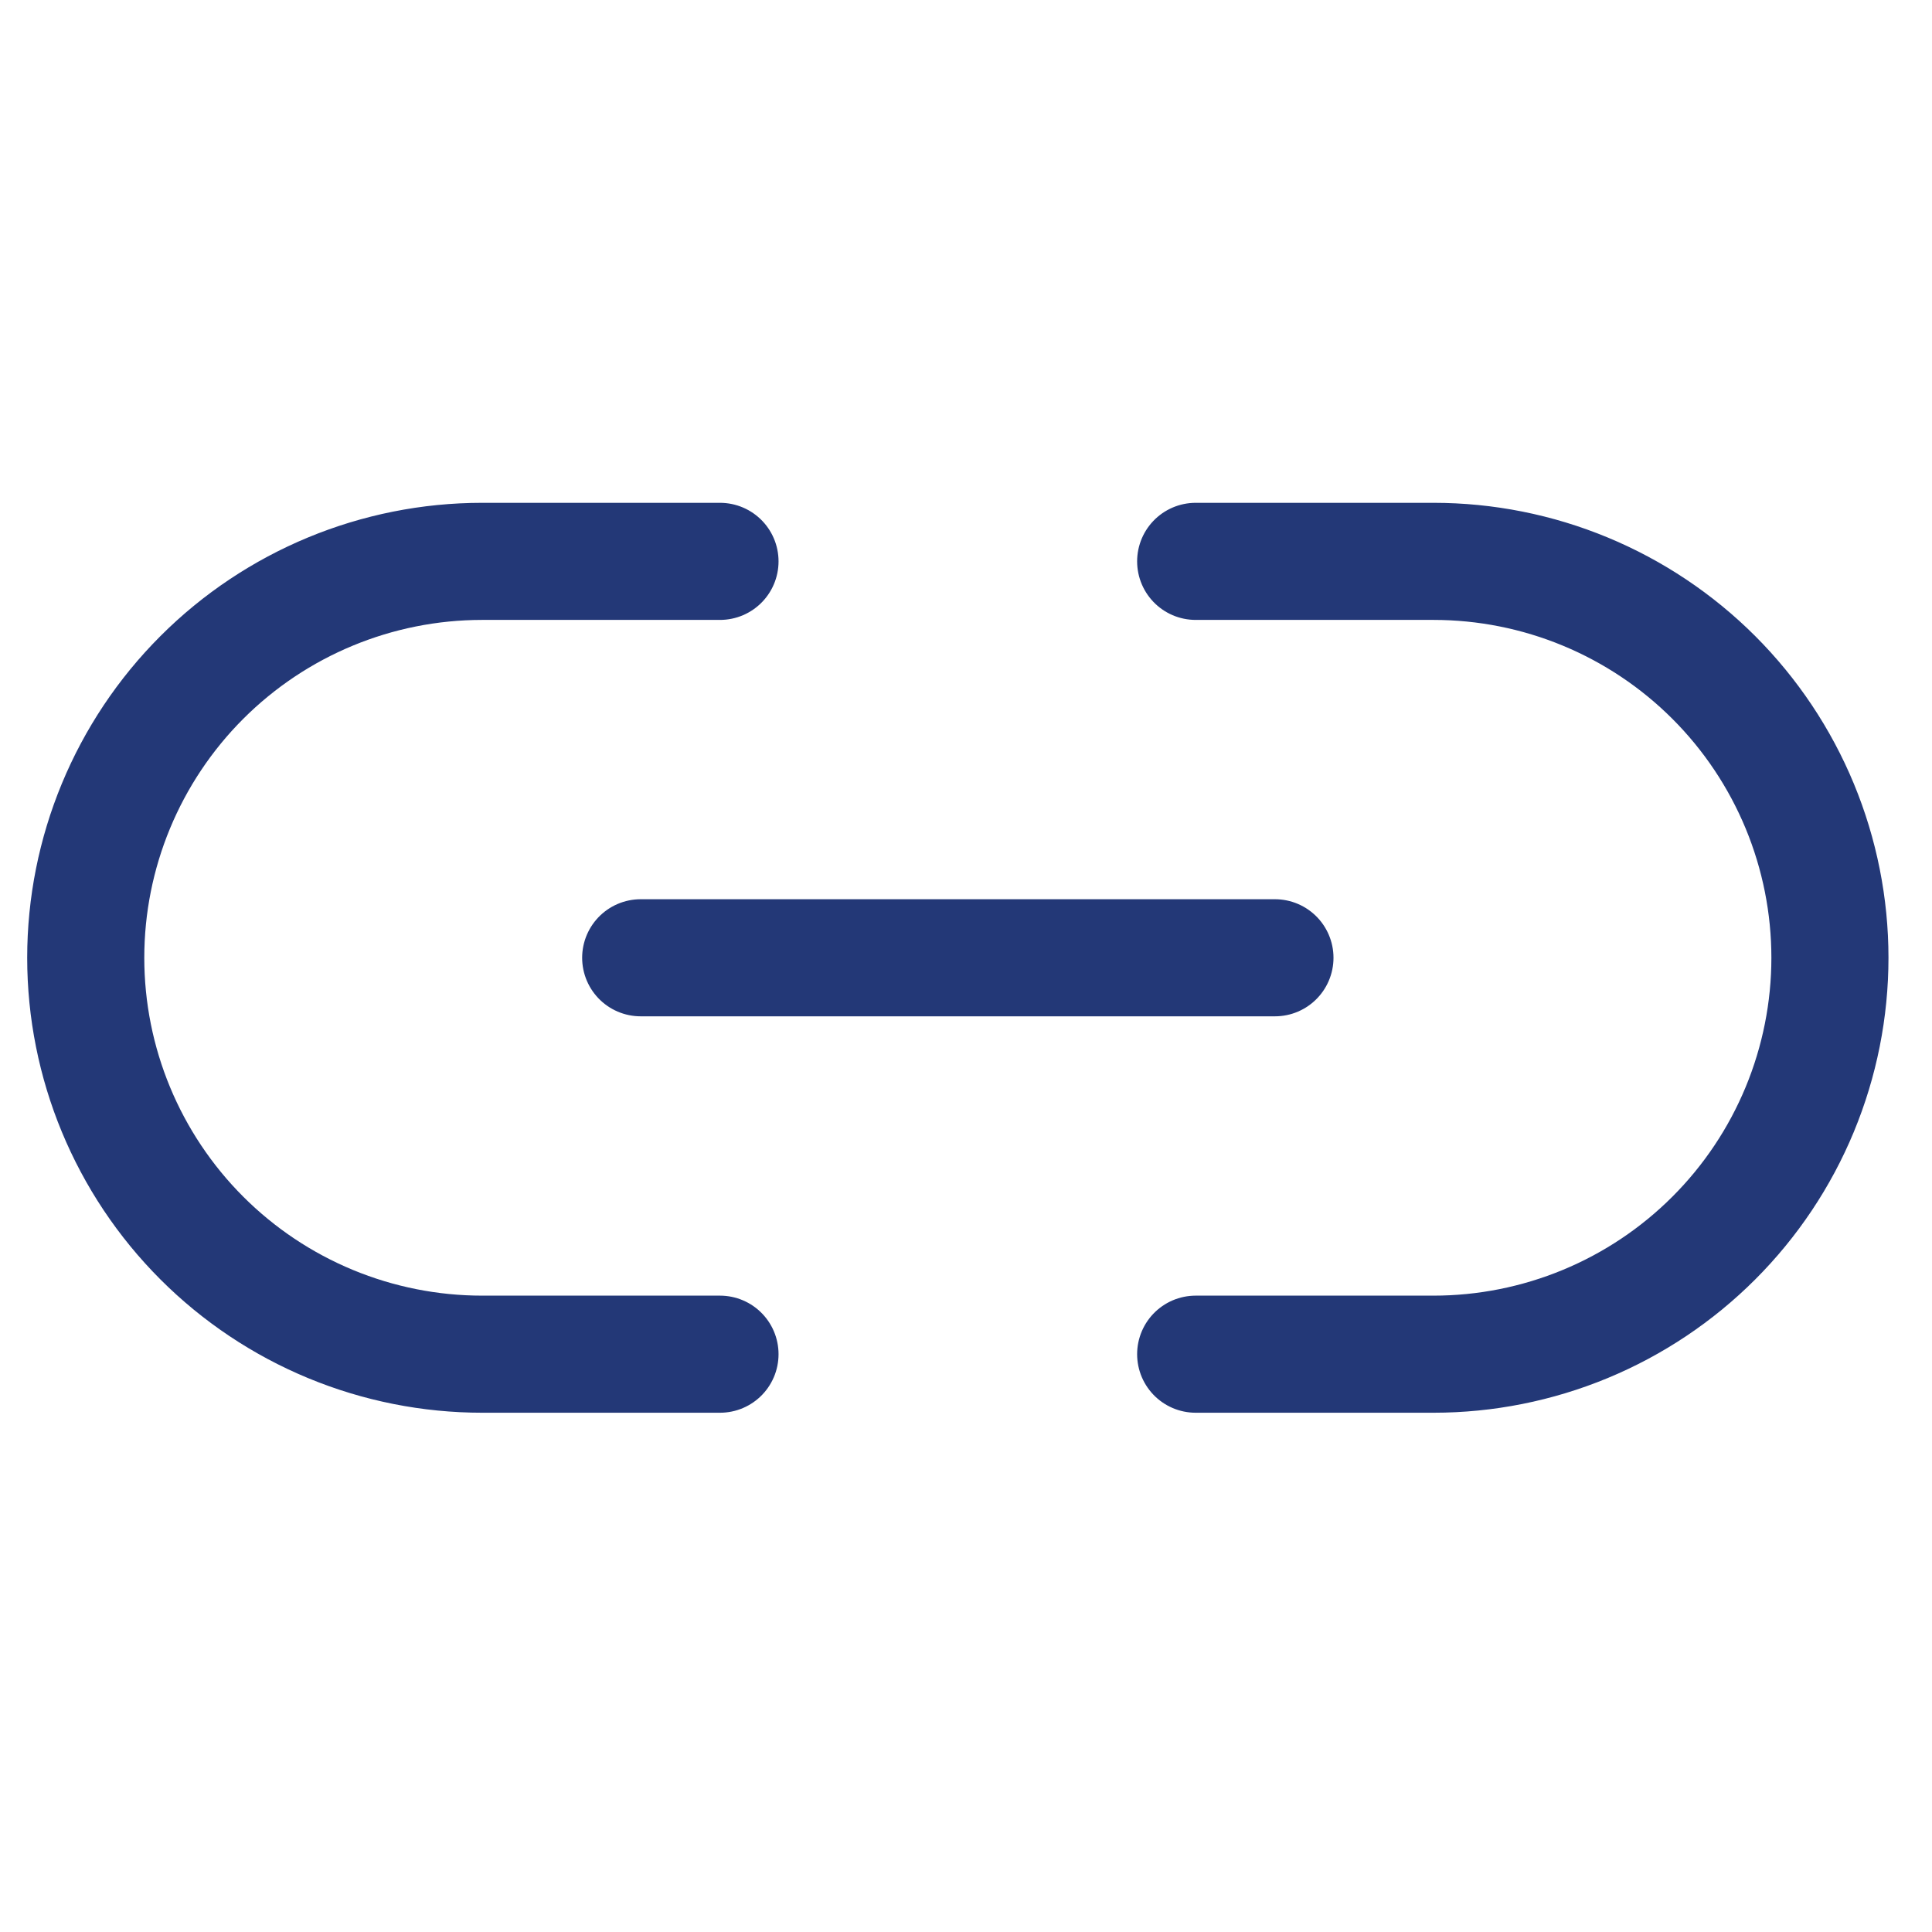 <svg width="66" height="66" viewBox="0 0 66 66" fill="none" xmlns="http://www.w3.org/2000/svg">
<g clip-path="url(#clip0_188_604)">
<path d="M40.846 19.177H48.971C50.749 19.177 52.51 19.527 54.153 20.208C55.796 20.889 57.289 21.886 58.546 23.143C59.804 24.401 60.801 25.894 61.482 27.537C62.162 29.18 62.513 30.941 62.513 32.719C62.513 34.497 62.162 36.258 61.482 37.901C60.801 39.544 59.804 41.037 58.546 42.294C57.289 43.552 55.796 44.549 54.153 45.23C52.51 45.91 50.749 46.261 48.971 46.261H40.846M24.596 46.261H16.471C14.693 46.261 12.932 45.91 11.289 45.23C9.646 44.549 8.153 43.552 6.895 42.294C4.356 39.755 2.929 36.31 2.929 32.719C2.929 29.127 4.356 25.683 6.895 23.143C9.435 20.604 12.879 19.177 16.471 19.177H24.596" stroke="#233877" stroke-width="4" stroke-linecap="round" stroke-linejoin="round"/>
<path d="M21.887 32.719H43.554" stroke="#233877" stroke-width="4" stroke-linecap="round" stroke-linejoin="round"/>
</g>
<defs>
<clipPath id="clip0_188_604">
<rect width="65" height="65" fill="white" transform="translate(0.221 0.219)"/>
</clipPath>
</defs>
</svg>
